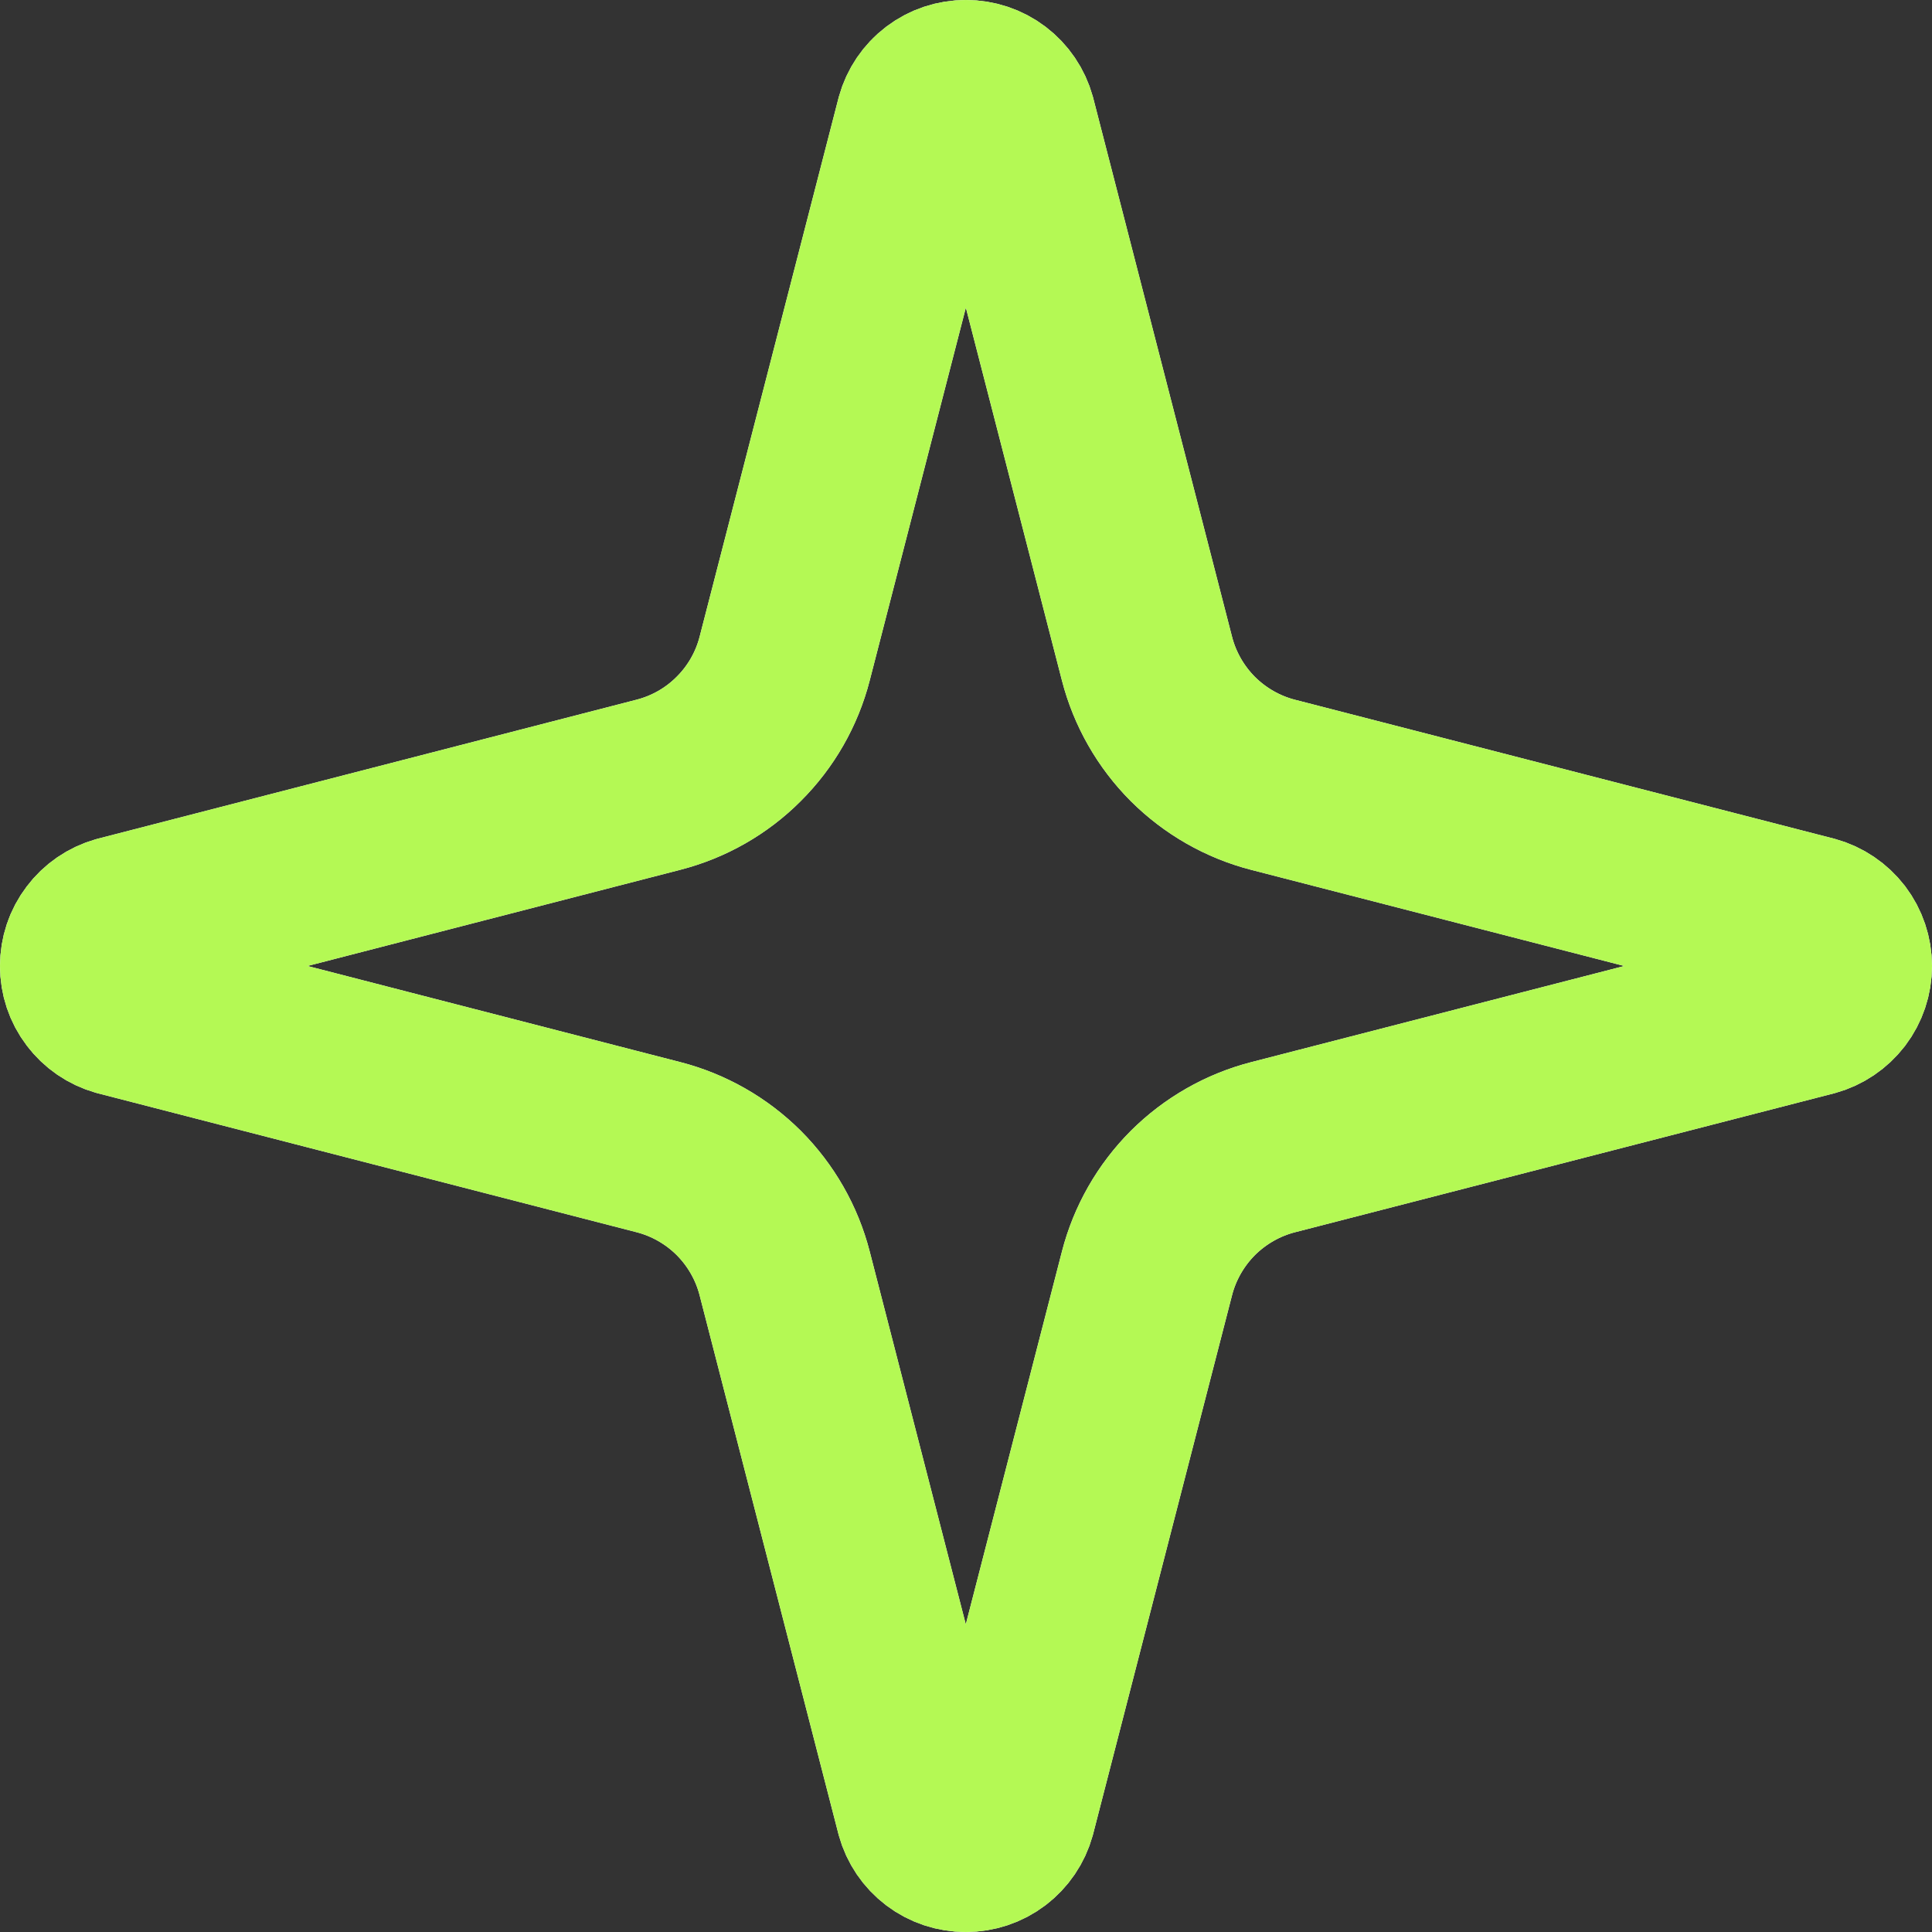 <svg width="22" height="22" viewBox="0 0 22 22" fill="none" xmlns="http://www.w3.org/2000/svg">
<rect x="0" y="0" width="22" height="22" fill="#333333" stroke="none"/>
<path d="M8.935 14.5C8.846 14.154 8.665 13.838 8.413 13.585C8.16 13.333 7.844 13.152 7.498 13.063L1.363 11.481C1.258 11.451 1.166 11.388 1.101 11.301C1.035 11.215 1 11.109 1 11C1 10.891 1.035 10.785 1.101 10.699C1.166 10.612 1.258 10.549 1.363 10.519L7.498 8.936C7.844 8.847 8.16 8.667 8.412 8.414C8.665 8.162 8.846 7.846 8.935 7.5L10.517 1.365C10.546 1.26 10.609 1.167 10.696 1.101C10.783 1.035 10.889 1 10.998 1C11.108 1 11.214 1.035 11.301 1.101C11.388 1.167 11.451 1.26 11.48 1.365L13.061 7.5C13.15 7.846 13.331 8.162 13.583 8.415C13.836 8.667 14.152 8.848 14.498 8.937L20.633 10.518C20.738 10.547 20.831 10.61 20.898 10.697C20.964 10.784 21 10.891 21 11C21 11.109 20.964 11.216 20.898 11.303C20.831 11.39 20.738 11.453 20.633 11.482L14.498 13.063C14.152 13.152 13.836 13.333 13.583 13.585C13.331 13.838 13.15 14.154 13.061 14.5L11.479 20.635C11.45 20.74 11.387 20.833 11.3 20.899C11.213 20.965 11.107 21 10.998 21C10.888 21 10.782 20.965 10.695 20.899C10.608 20.833 10.545 20.74 10.516 20.635L8.935 14.5Z" stroke="white" stroke-width="2" stroke-linecap="round" stroke-linejoin="round"/>
<path d="M8.935 14.5C8.846 14.154 8.665 13.838 8.413 13.585C8.16 13.333 7.844 13.152 7.498 13.063L1.363 11.481C1.258 11.451 1.166 11.388 1.101 11.301C1.035 11.215 1 11.109 1 11C1 10.891 1.035 10.785 1.101 10.699C1.166 10.612 1.258 10.549 1.363 10.519L7.498 8.936C7.844 8.847 8.16 8.667 8.412 8.414C8.665 8.162 8.846 7.846 8.935 7.5L10.517 1.365C10.546 1.26 10.609 1.167 10.696 1.101C10.783 1.035 10.889 1 10.998 1C11.108 1 11.214 1.035 11.301 1.101C11.388 1.167 11.451 1.26 11.48 1.365L13.061 7.5C13.15 7.846 13.331 8.162 13.583 8.415C13.836 8.667 14.152 8.848 14.498 8.937L20.633 10.518C20.738 10.547 20.831 10.61 20.898 10.697C20.964 10.784 21 10.891 21 11C21 11.109 20.964 11.216 20.898 11.303C20.831 11.39 20.738 11.453 20.633 11.482L14.498 13.063C14.152 13.152 13.836 13.333 13.583 13.585C13.331 13.838 13.15 14.154 13.061 14.5L11.479 20.635C11.45 20.74 11.387 20.833 11.3 20.899C11.213 20.965 11.107 21 10.998 21C10.888 21 10.782 20.965 10.695 20.899C10.608 20.833 10.545 20.74 10.516 20.635L8.935 14.5Z" stroke="#B4F954" stroke-width="2" stroke-linecap="round" stroke-linejoin="round"/>
</svg>

